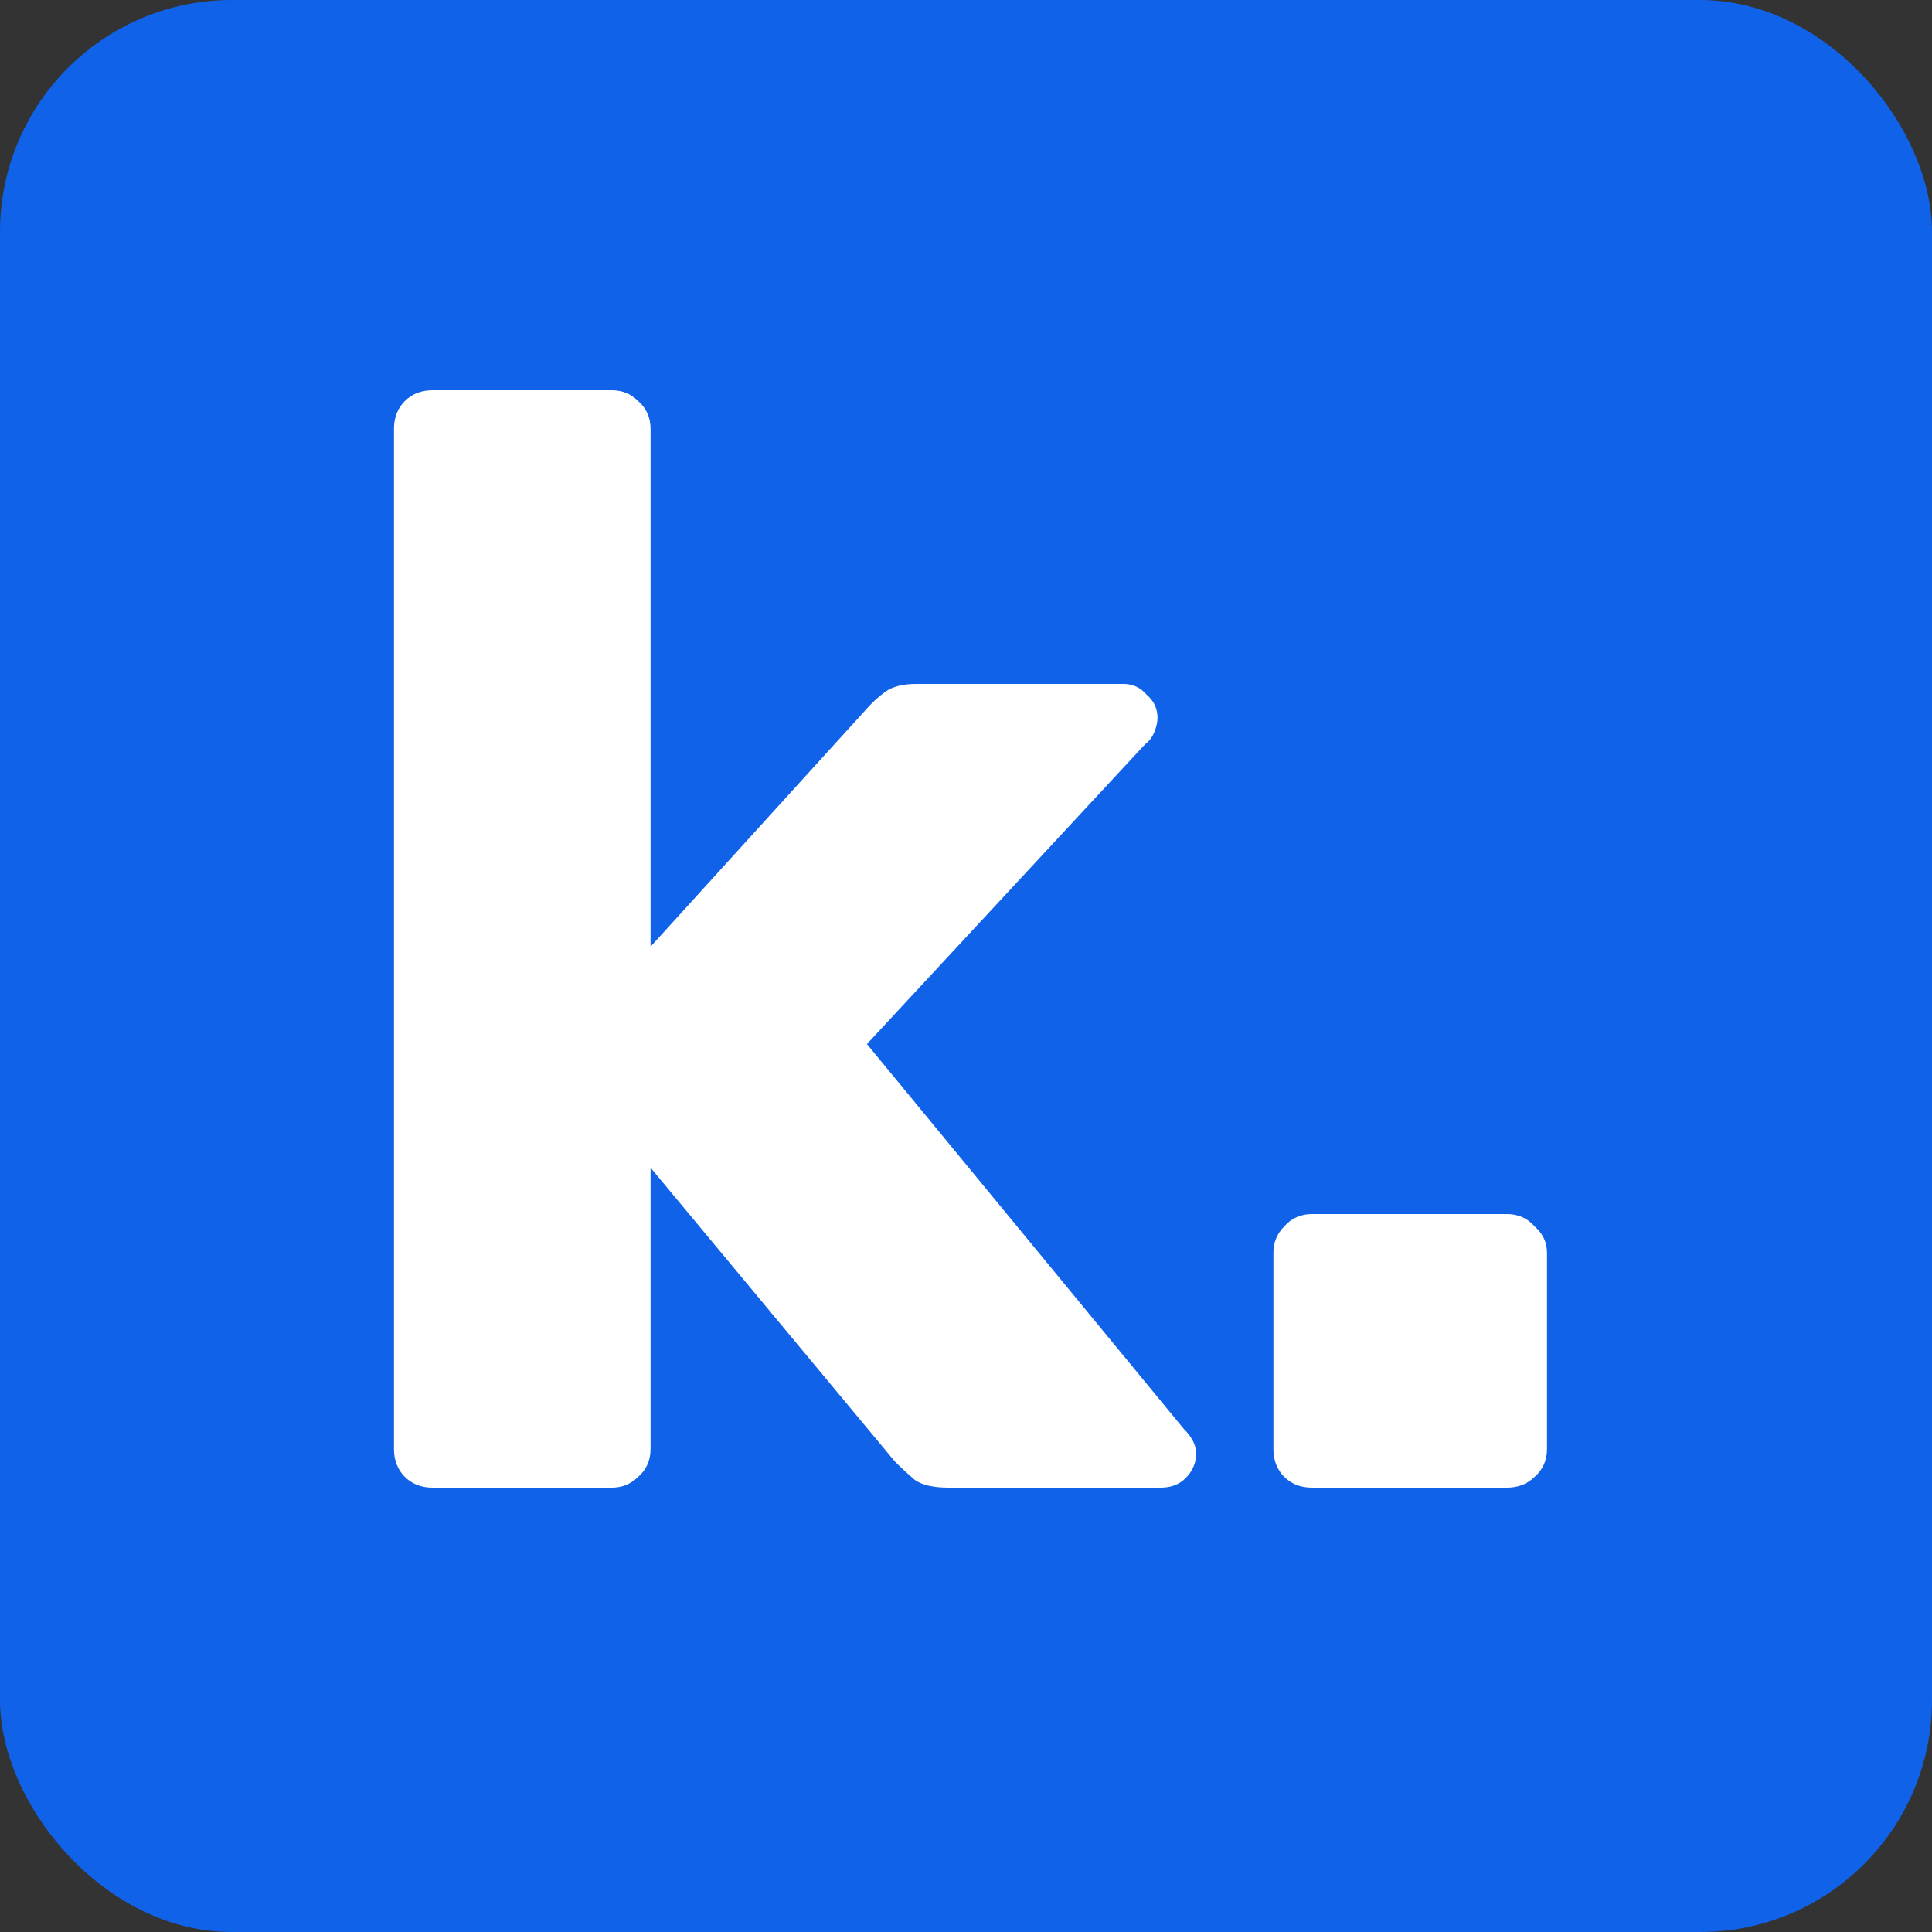 <svg width="100" height="100" viewBox="0 0 100 100" fill="none" xmlns="http://www.w3.org/2000/svg">
<rect x="0" y="0" width="100" height="100" fill="#333333" stroke="none"/>
<rect width="100" height="100" rx="12" fill="#1062E8"/>
<path d="M22.393 77C21.807 77 21.327 76.813 20.953 76.44C20.58 76.067 20.393 75.587 20.393 75V22.2C20.393 21.613 20.58 21.133 20.953 20.76C21.327 20.387 21.807 20.2 22.393 20.2H31.673C32.207 20.2 32.66 20.387 33.033 20.76C33.46 21.133 33.673 21.613 33.673 22.2V49L44.793 36.76C45.113 36.387 45.46 36.067 45.833 35.8C46.207 35.533 46.74 35.4 47.433 35.4H58.153C58.633 35.4 59.033 35.587 59.353 35.96C59.727 36.28 59.913 36.68 59.913 37.16C59.913 37.373 59.86 37.613 59.753 37.88C59.647 38.147 59.487 38.36 59.273 38.52L44.873 54.04L61.273 73.96C61.7 74.387 61.913 74.813 61.913 75.24C61.913 75.72 61.727 76.147 61.353 76.52C61.033 76.84 60.607 77 60.073 77H49.113C48.313 77 47.727 76.867 47.353 76.6C46.98 76.28 46.633 75.96 46.313 75.64L33.673 60.44V75C33.673 75.587 33.46 76.067 33.033 76.44C32.66 76.813 32.207 77 31.673 77H22.393ZM67.912 77C67.326 77 66.846 76.813 66.472 76.44C66.099 76.067 65.912 75.587 65.912 75V64.84C65.912 64.307 66.099 63.853 66.472 63.48C66.846 63.053 67.326 62.84 67.912 62.84H77.992C78.579 62.84 79.059 63.053 79.432 63.48C79.859 63.853 80.072 64.307 80.072 64.84V75C80.072 75.587 79.859 76.067 79.432 76.44C79.059 76.813 78.579 77 77.992 77H67.912Z" fill="white"/>
</svg>
